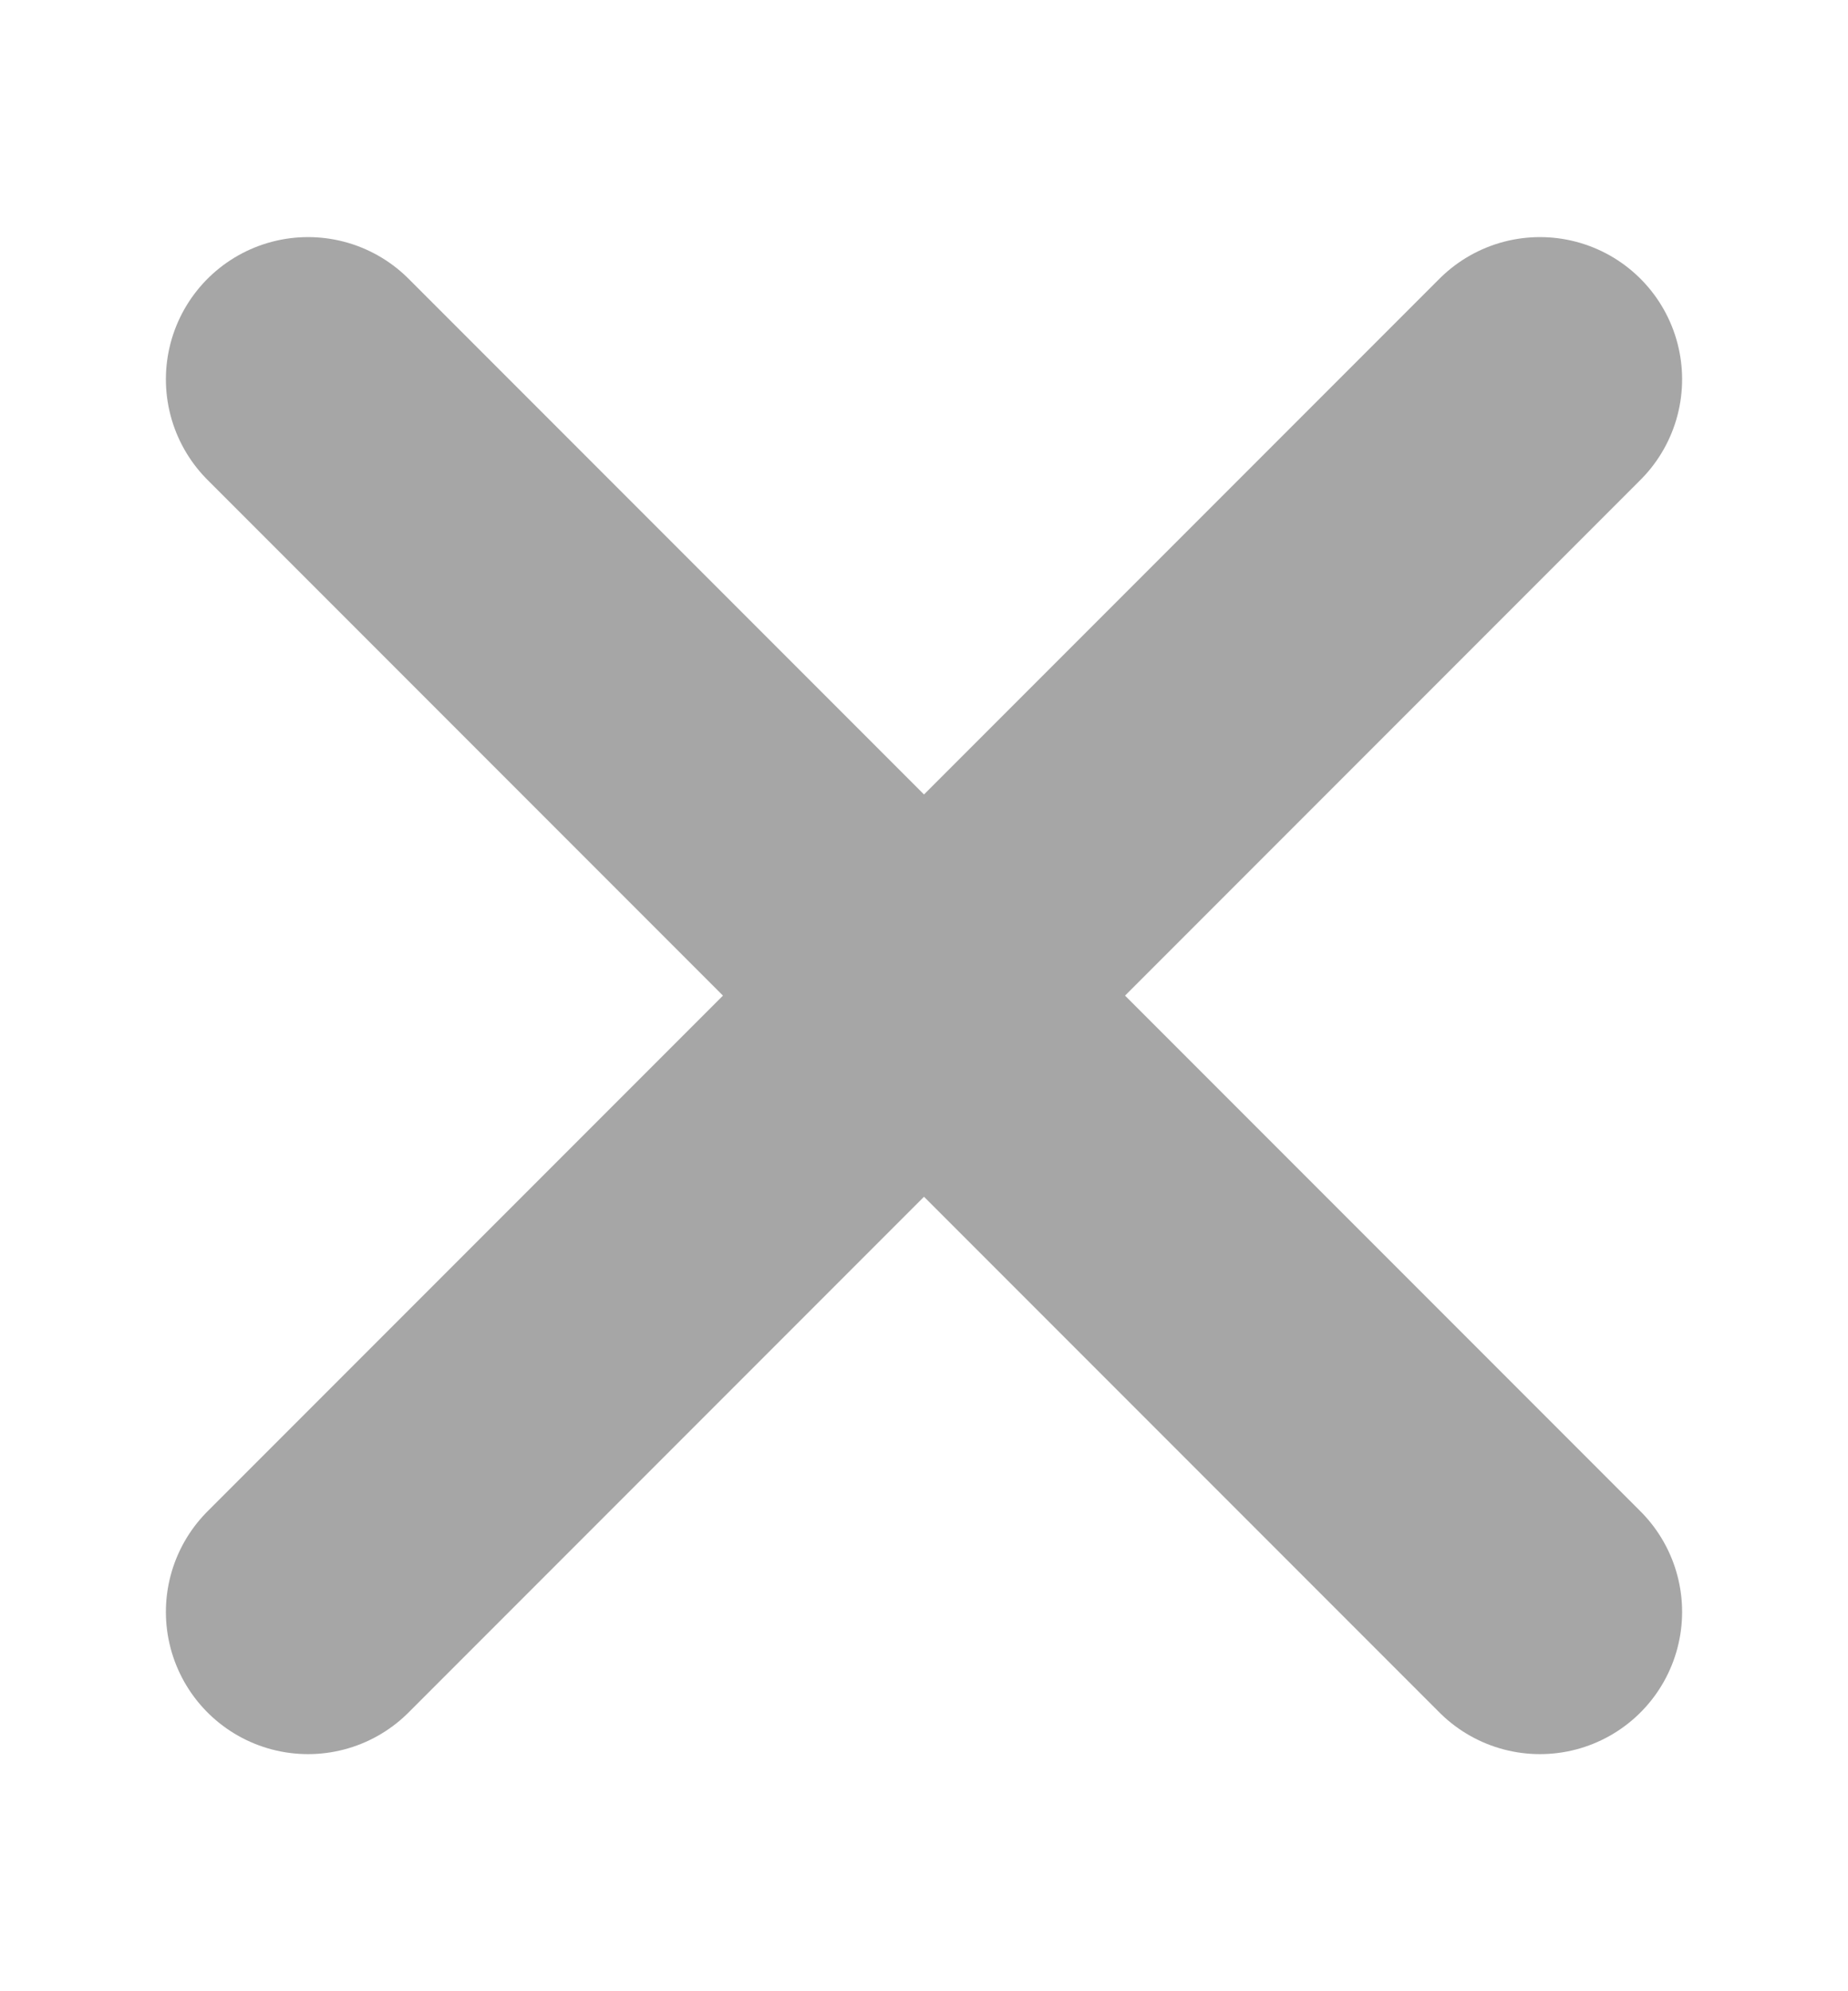 <?xml version="1.0" encoding="UTF-8"?> <svg xmlns="http://www.w3.org/2000/svg" width="13" height="14" viewBox="0 0 13 14" fill="none"><path d="M10.833 11.333L2.167 2.667M10.833 2.667L2.167 11.333" stroke="black" stroke-opacity="0.35" stroke-width="2" stroke-linecap="round"></path></svg> 
